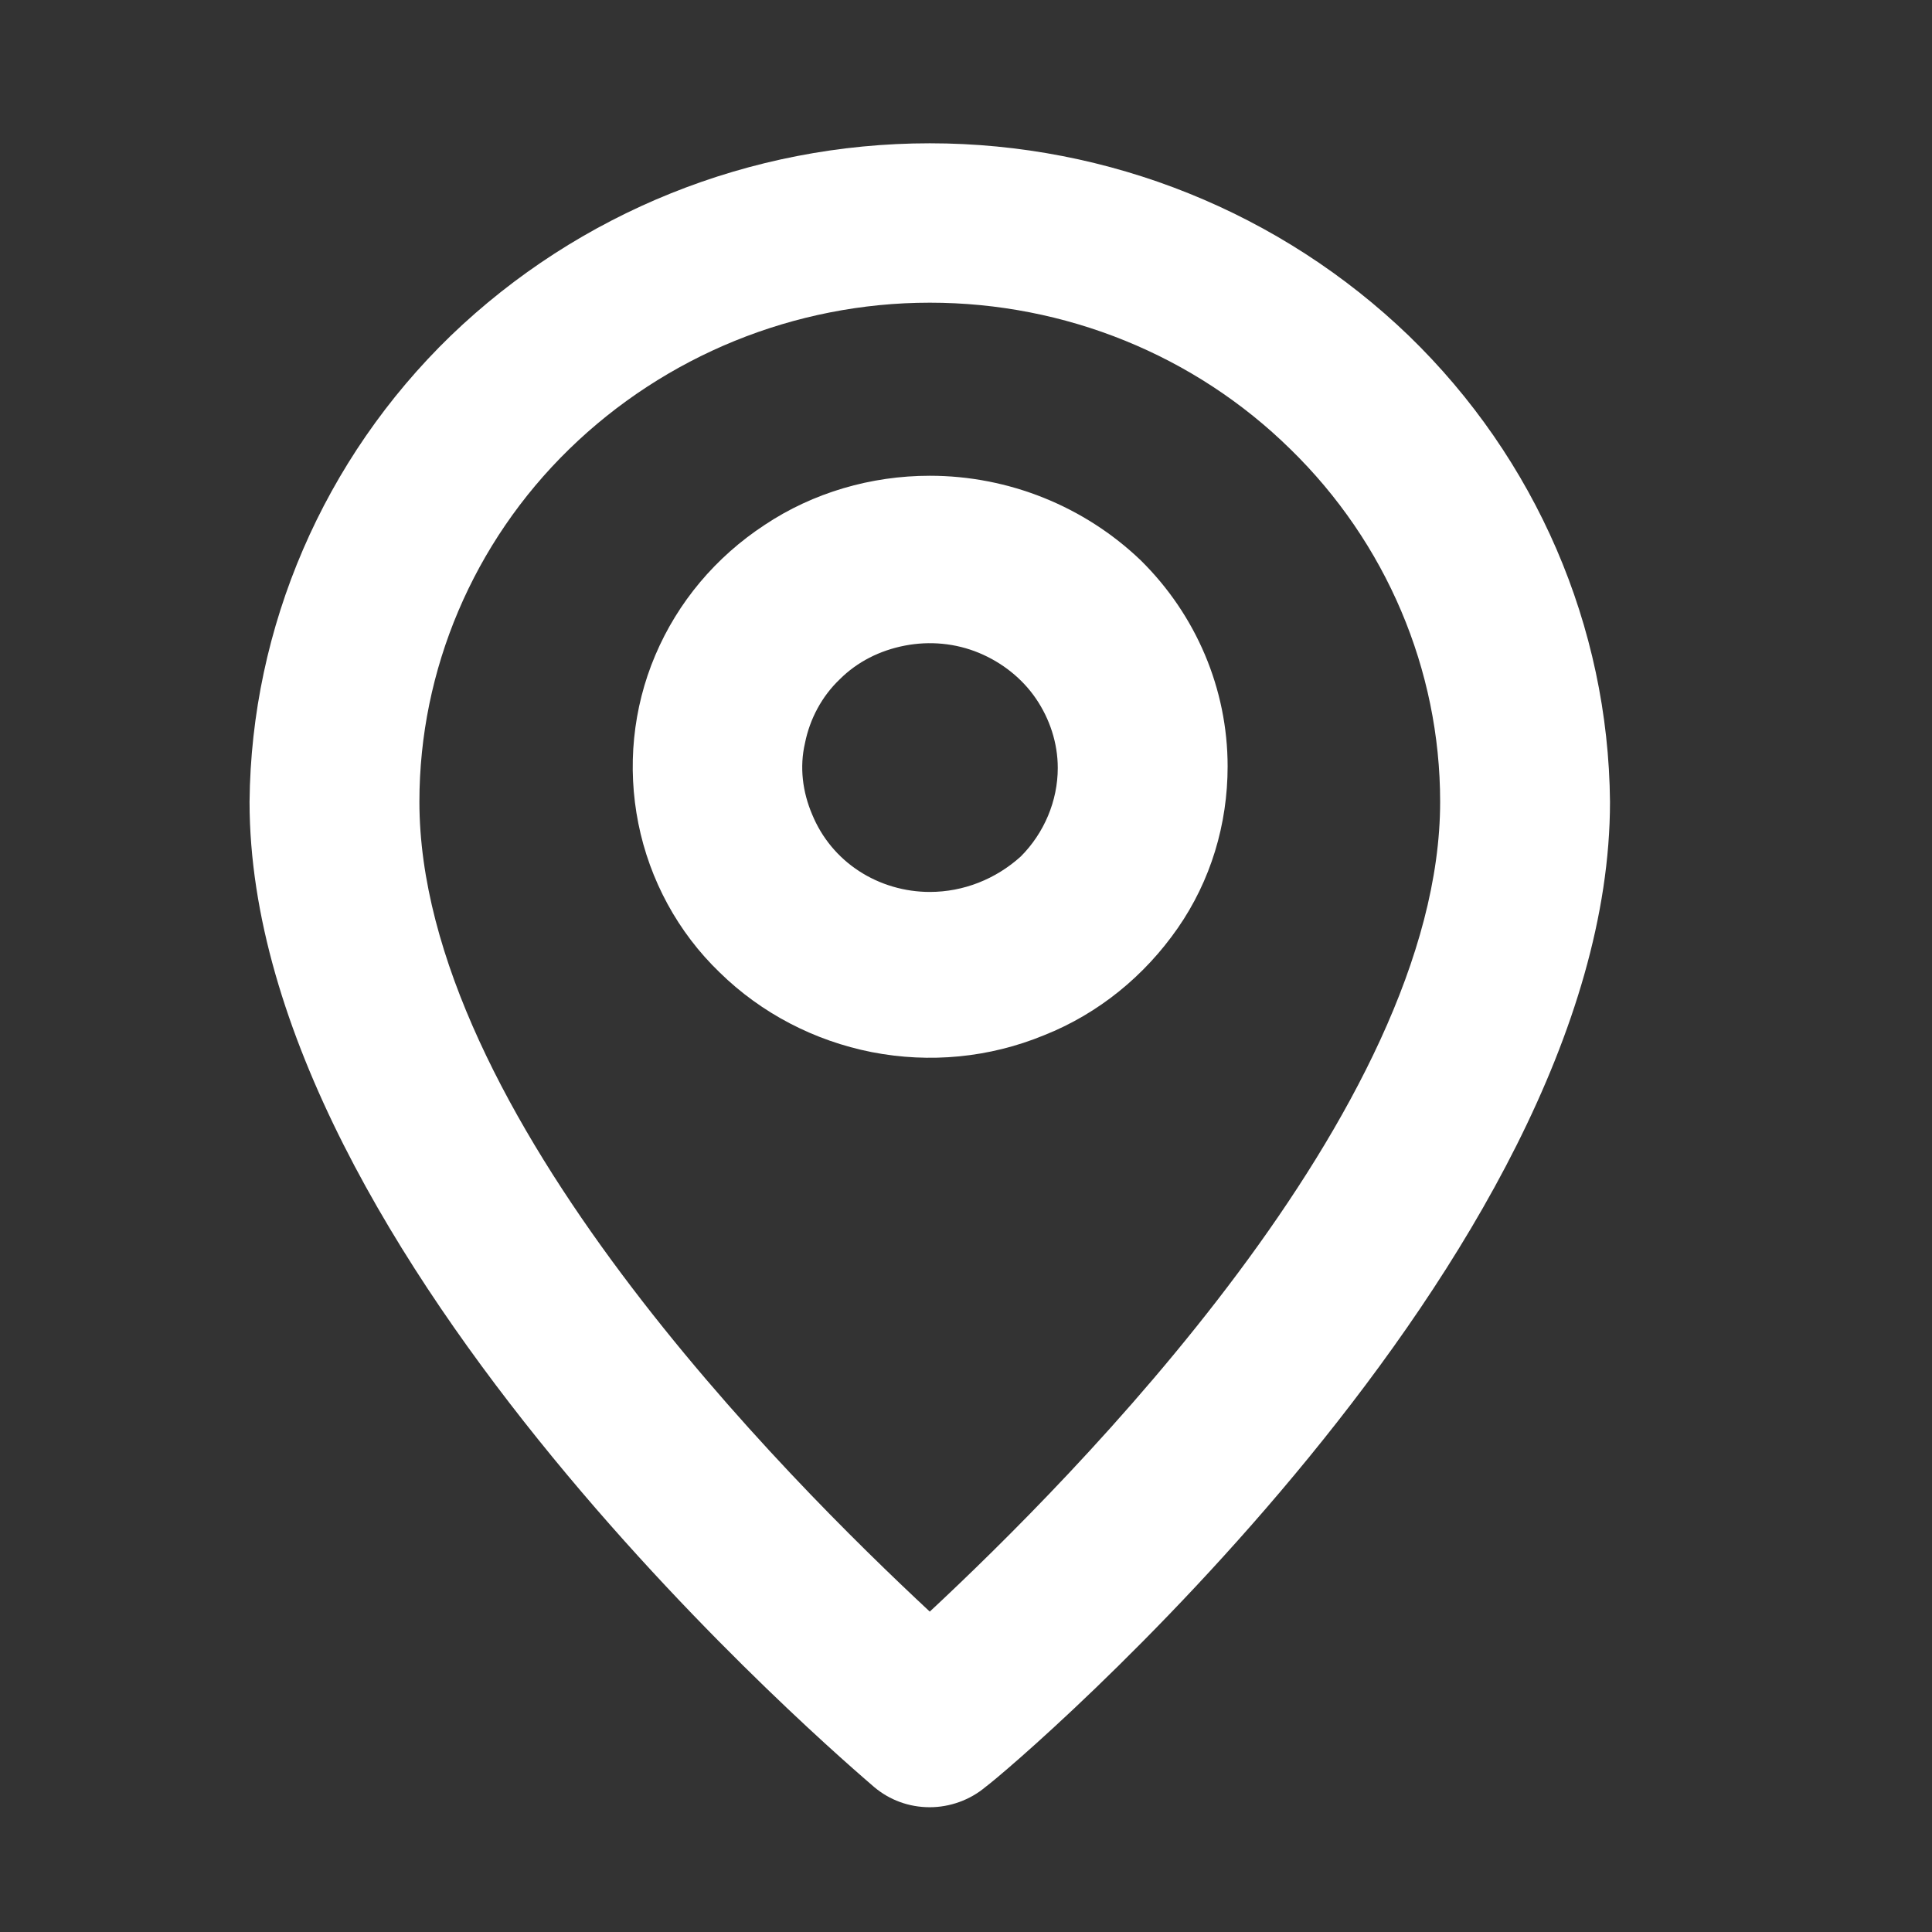 <?xml version="1.0" encoding="utf-8"?>
<!-- Generator: Adobe Illustrator 24.2.0, SVG Export Plug-In . SVG Version: 6.00 Build 0)  -->
<svg version="1.1" id="Layer_1" xmlns="http://www.w3.org/2000/svg" xmlns:xlink="http://www.w3.org/1999/xlink" x="0px" y="0px"
	 viewBox="0 0 24 24" style="enable-background:new 0 0 24 24;" xml:space="preserve">
<rect x="0" y="0" width="24" height="24" fill="#333333" stroke="none"/>
<style type="text/css">
	.st0{fill:#E60E30;}
	.st1{fill:#FFFFFF;}
	.st2{fill:#FFFFFF;stroke:#FFFFFF;stroke-miterlimit:10;}
	.st3{fill:#FFFFFF;stroke:#FFFFFF;stroke-width:0.5;stroke-miterlimit:10;}
</style>
<path class="st1" d="M11.55,1.78c-2.23,0-4.36,0.86-5.95,2.39C4.02,5.7,3.12,7.79,3.1,9.96c0,5.66,7.45,11.97,7.76,12.24
	c0.19,0.16,0.43,0.25,0.69,0.25c0.25,0,0.5-0.09,0.69-0.25C12.61,21.93,20,15.63,20,9.96c-0.02-2.18-0.92-4.26-2.5-5.79
	C15.91,2.64,13.78,1.78,11.55,1.78z M11.55,20.02c-1.76-1.64-6.34-6.2-6.34-10.06c0-1.64,0.67-3.22,1.86-4.38
	c1.19-1.16,2.8-1.82,4.48-1.82c1.68,0,3.29,0.65,4.48,1.82c1.19,1.16,1.86,2.74,1.86,4.38C17.89,13.79,13.31,18.38,11.55,20.02z"/>
<path class="st1" d="M11.55,5.91c-0.73,0-1.45,0.21-2.05,0.61c-0.61,0.4-1.08,0.96-1.36,1.62c-0.28,0.66-0.35,1.39-0.21,2.09
	c0.14,0.7,0.49,1.35,1.01,1.85c0.52,0.51,1.18,0.85,1.89,0.99c0.72,0.14,1.46,0.07,2.14-0.21c0.68-0.27,1.25-0.74,1.66-1.33
	c0.41-0.59,0.62-1.29,0.62-2.01c0-0.96-0.39-1.88-1.08-2.56C13.47,6.29,12.53,5.91,11.55,5.91L11.55,5.91z M11.55,11.08
	c-0.31,0-0.62-0.09-0.88-0.26c-0.26-0.17-0.46-0.41-0.58-0.7C9.97,9.84,9.93,9.53,10,9.23c0.06-0.3,0.21-0.58,0.43-0.79
	c0.22-0.22,0.5-0.36,0.81-0.42c0.31-0.06,0.63-0.03,0.92,0.09c0.29,0.12,0.54,0.32,0.71,0.57c0.17,0.25,0.27,0.55,0.27,0.86
	c0,0.41-0.17,0.81-0.46,1.1C12.37,10.92,11.97,11.08,11.55,11.08z"/>
</svg>

